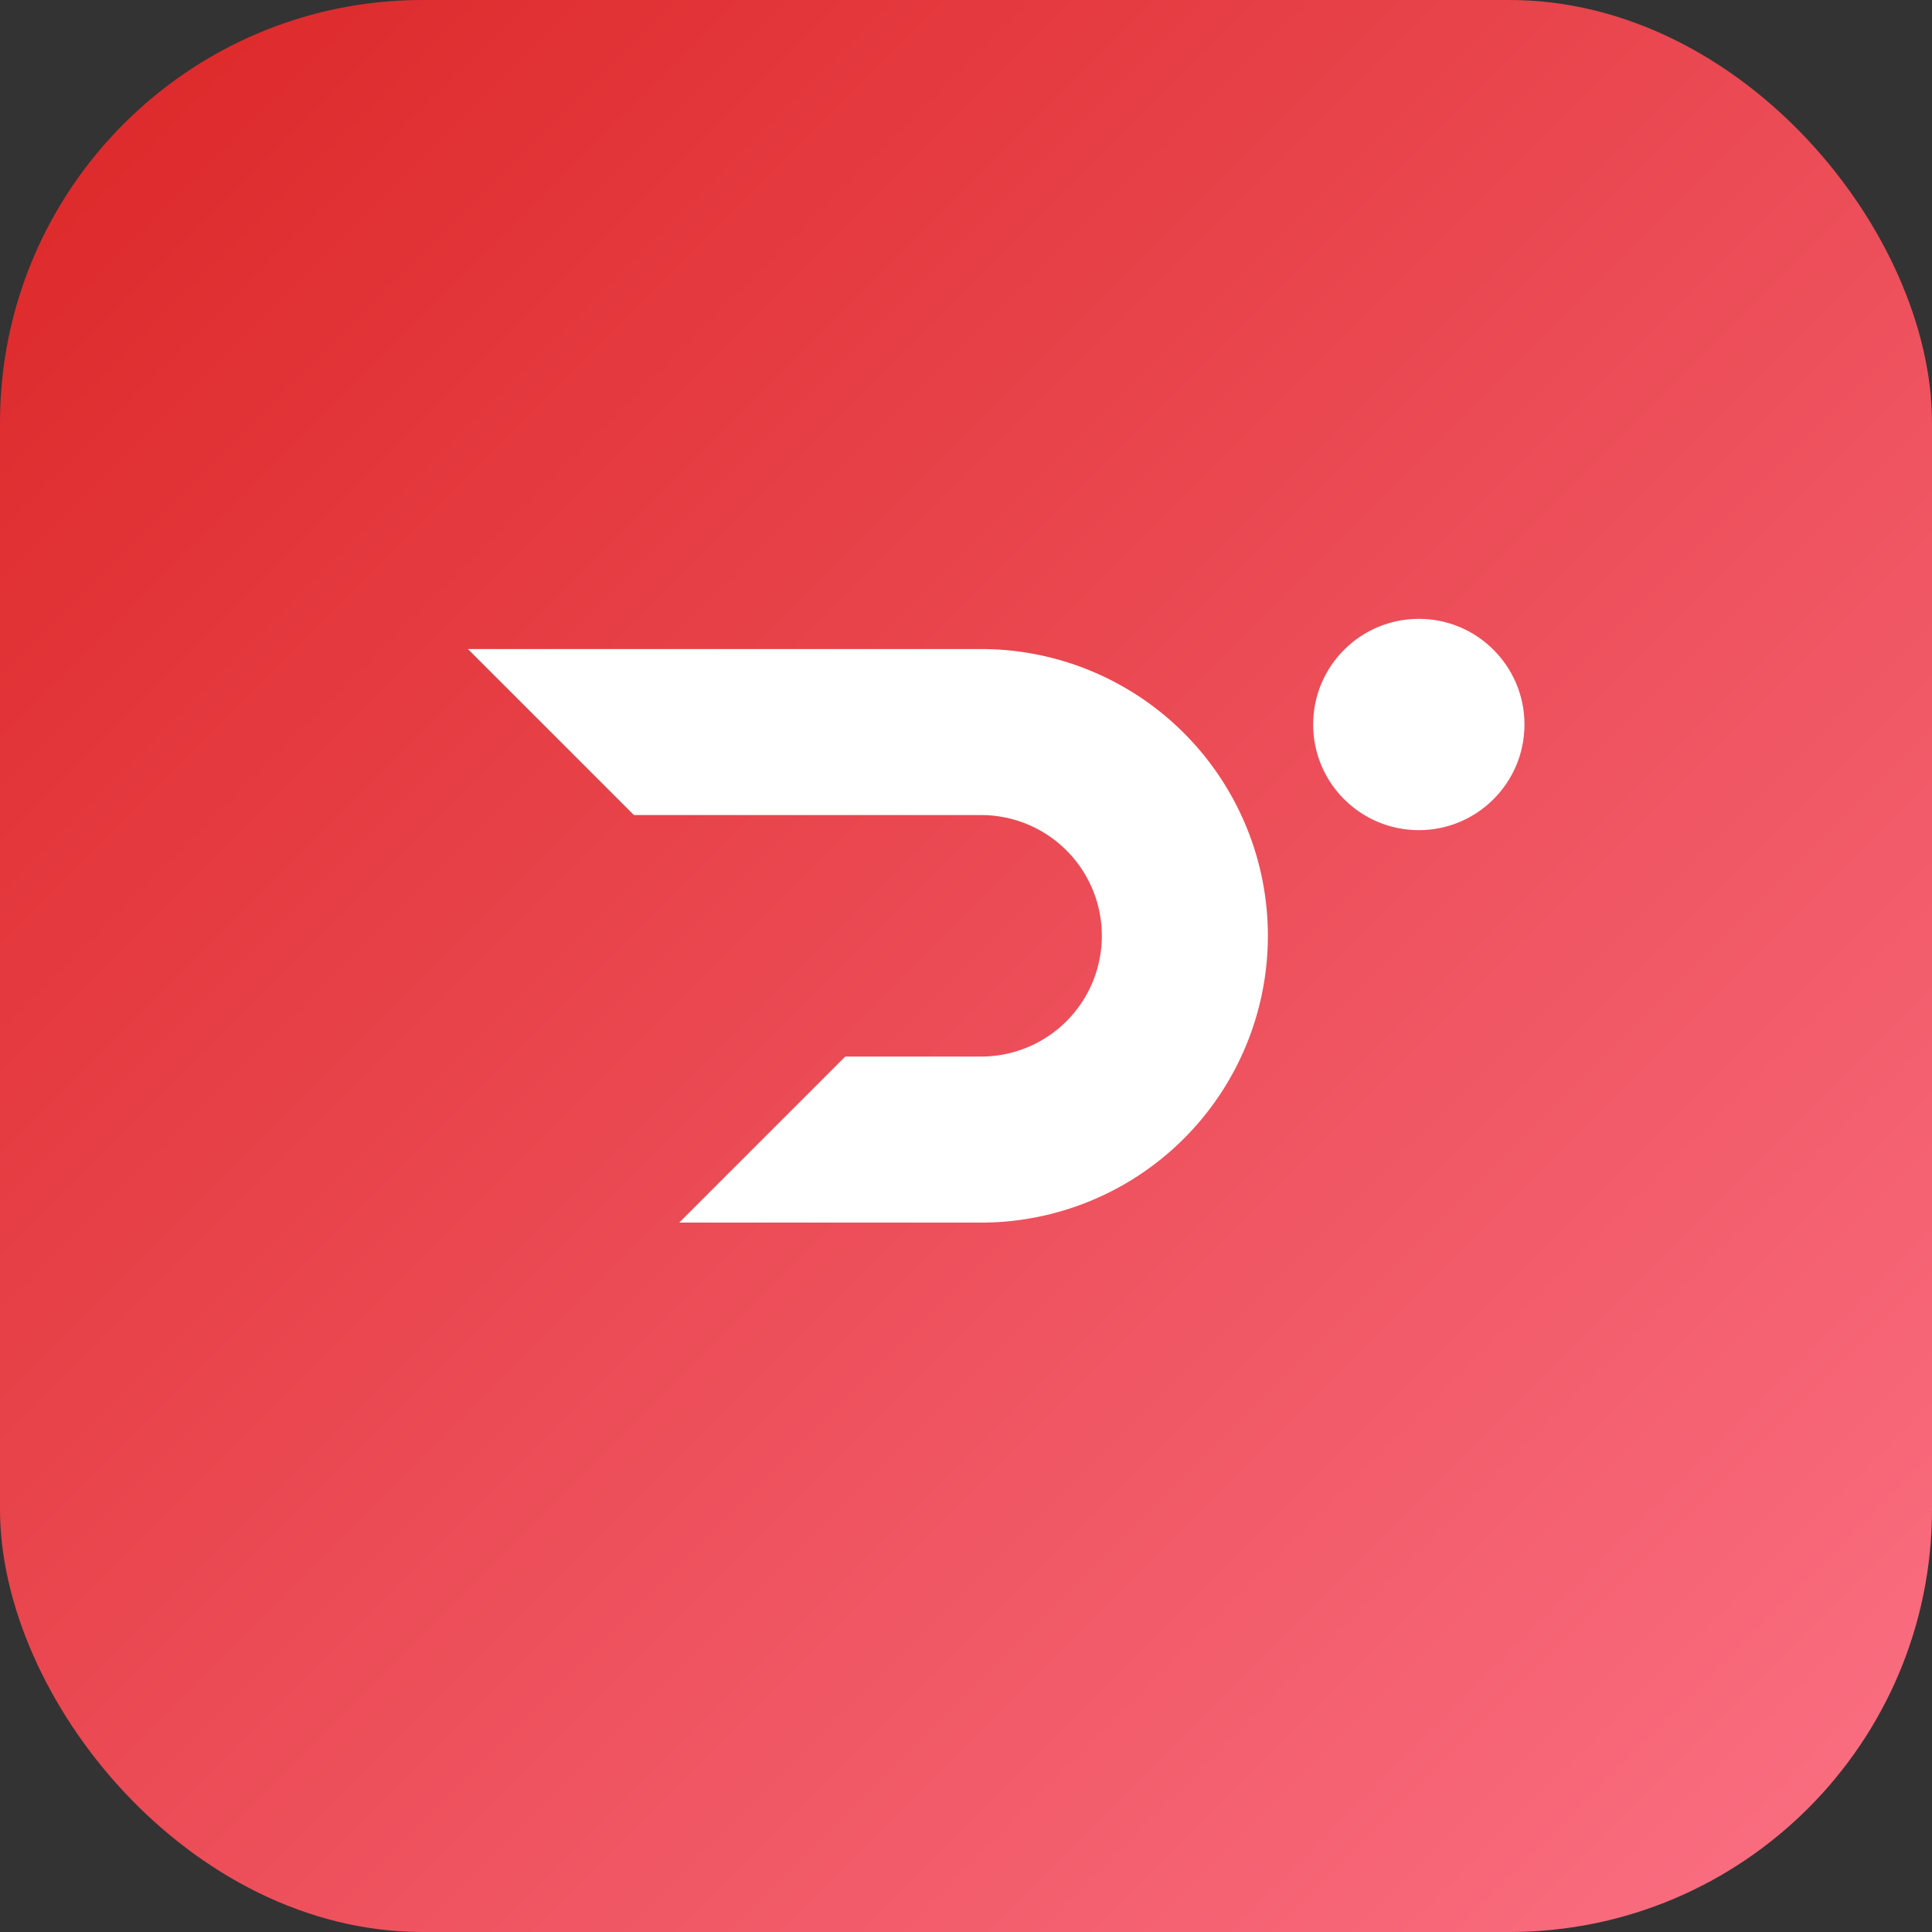 <svg xmlns="http://www.w3.org/2000/svg" width="256" height="256" viewBox="0 0 256 256">
<rect x="0" y="0" width="256" height="256" fill="#333333" stroke="none"/>
<defs><linearGradient id="g" x1="0" x2="1" y1="0" y2="1"><stop stop-color="#dc2626"/><stop offset="1" stop-color="#fb7185"/></linearGradient></defs>
<rect rx="56" width="256" height="256" fill="url(#g)"/>
<g fill="#fff">
  <path d="M62 86h68a38 38 0 0 1 0 76H90l22-22h18a16 16 0 1 0 0-32H84L62 86z" />
  <circle cx="188" cy="96" r="14"/>
</g>
</svg>
